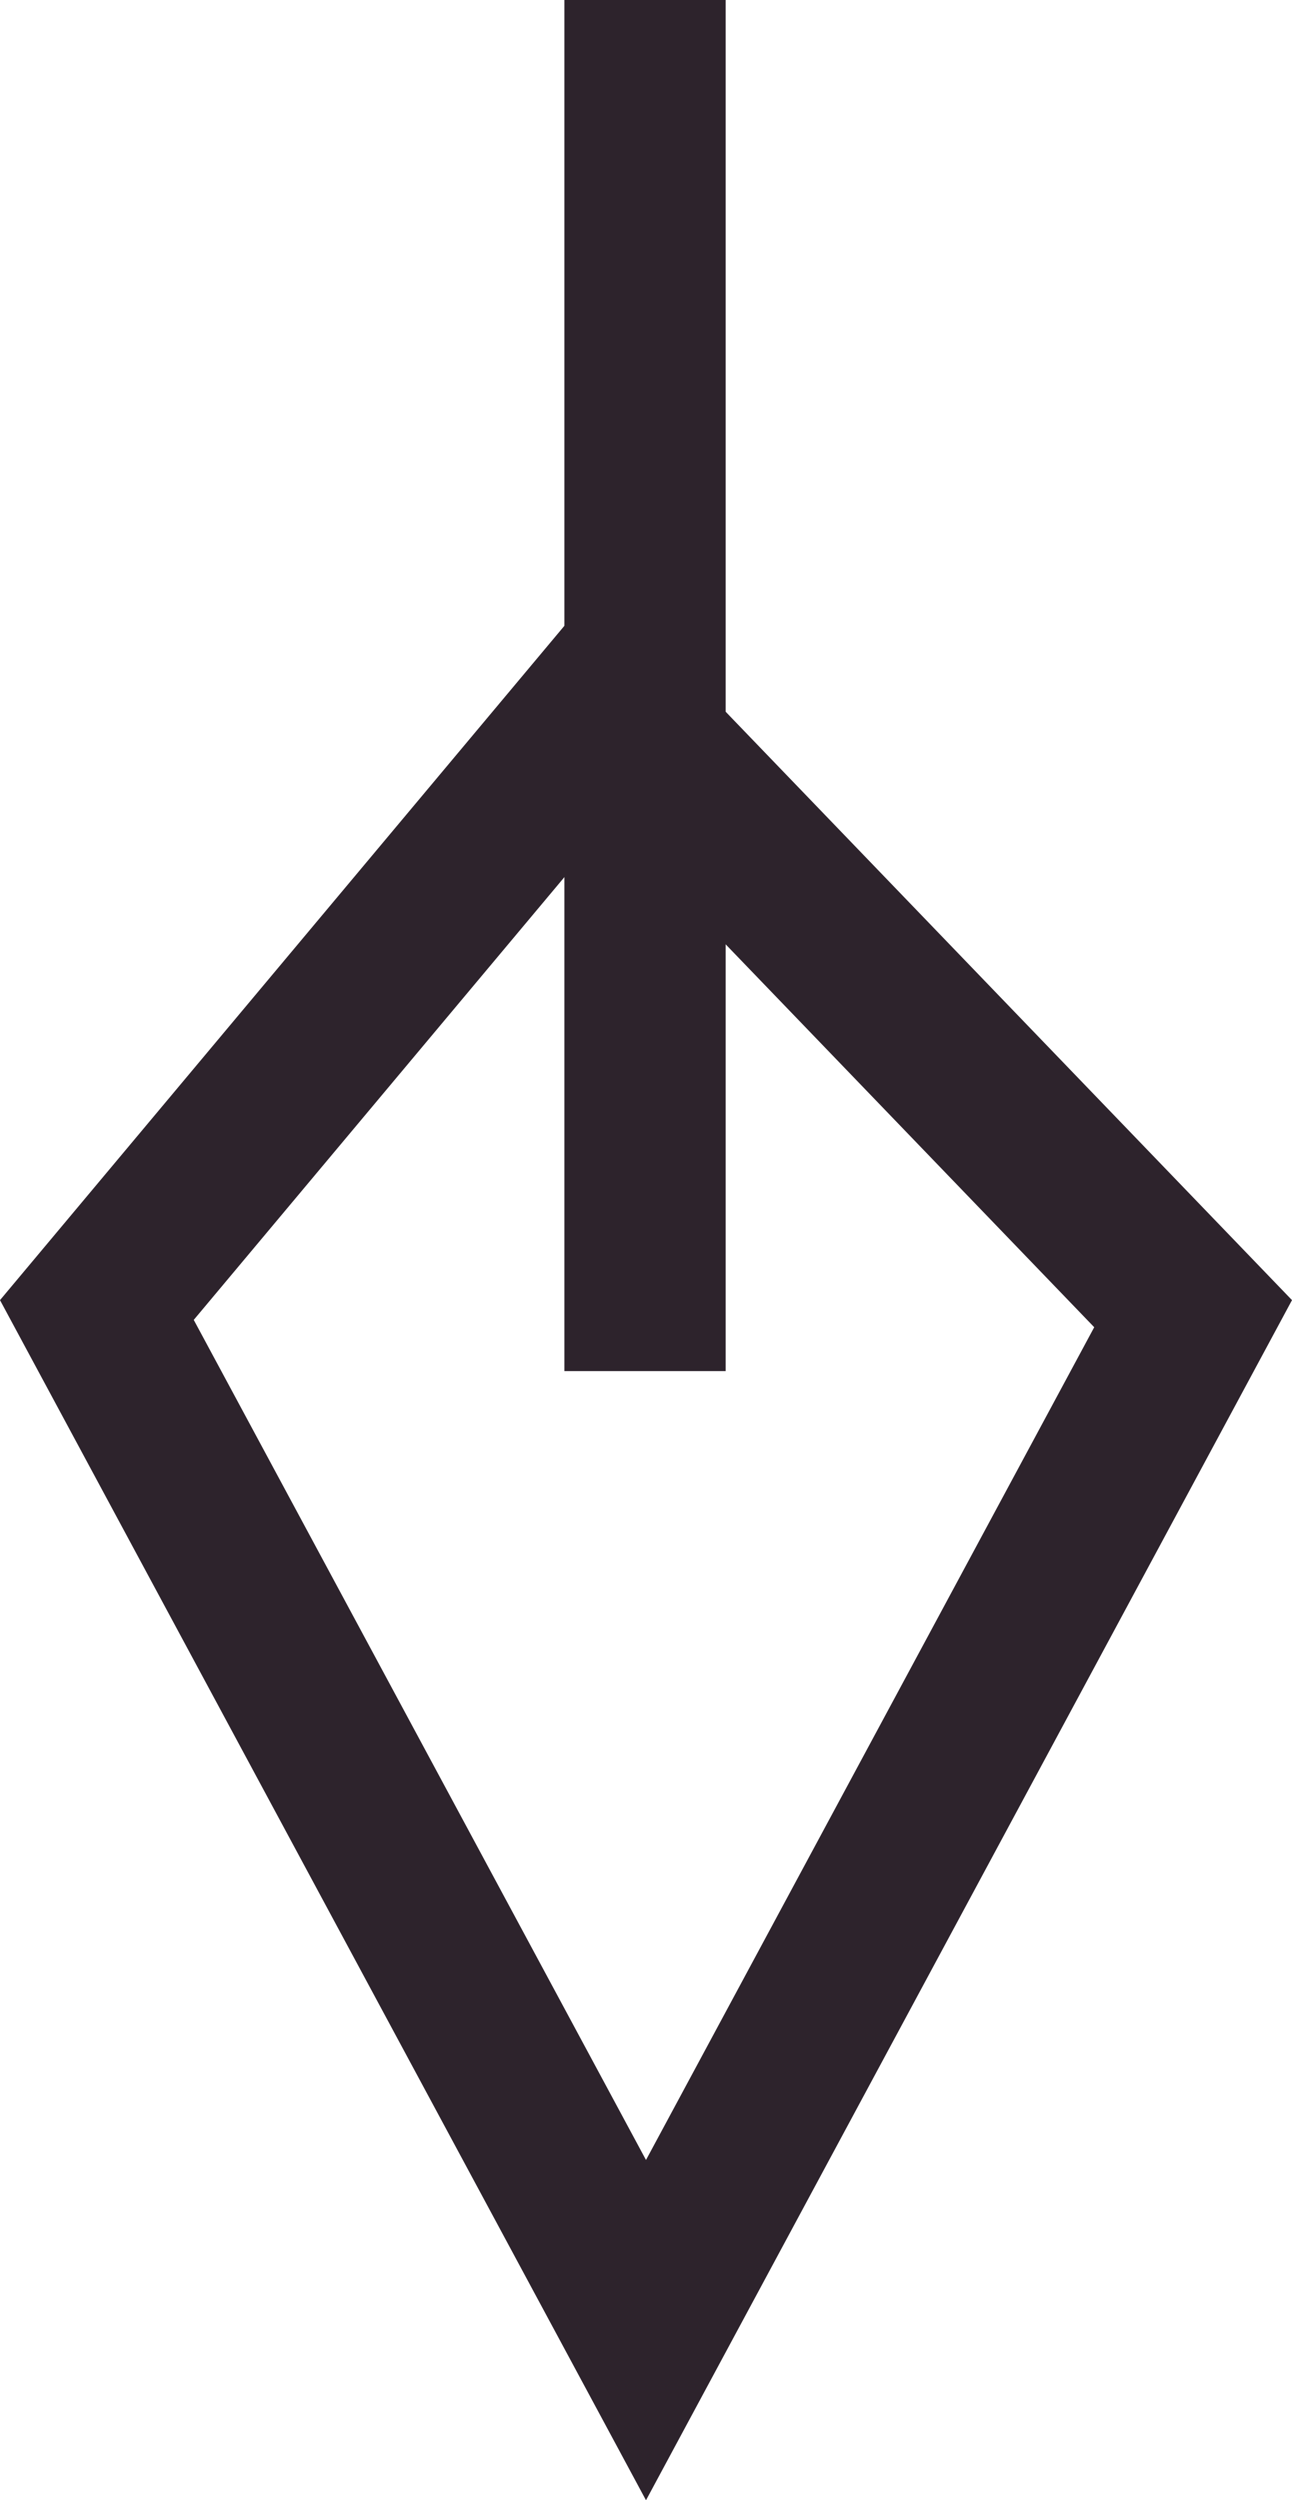 <svg xmlns="http://www.w3.org/2000/svg" width="16.024" height="31" viewBox="0 0 16.024 31">
  <g id="Group_1610" data-name="Group 1610" transform="translate(5598.524 -449.404) rotate(90)">
    <line id="Line_65" data-name="Line 65" x2="17" transform="translate(449.404 5590.524)" fill="none" stroke="#2d232c" stroke-width="2"/>
    <g id="Path_1147" data-name="Path 1147" transform="translate(480.404 5582.5) rotate(90)" fill="none">
      <path d="M8.012,0l8.012,14.88-7.453,8.9L0,14.88Z" stroke="none"/>
      <path d="M 8.012 4.219 L 2.453 14.544 L 8.467 20.79 L 13.621 14.635 L 8.012 4.219 M 8.012 3.814697265625e-06 L 16.024 14.88 L 8.571 23.782 L 3.814697265625e-06 14.88 L 8.012 3.814697265625e-06 Z" stroke="none" fill="#2d232c"/>
    </g>
  </g>
</svg>
